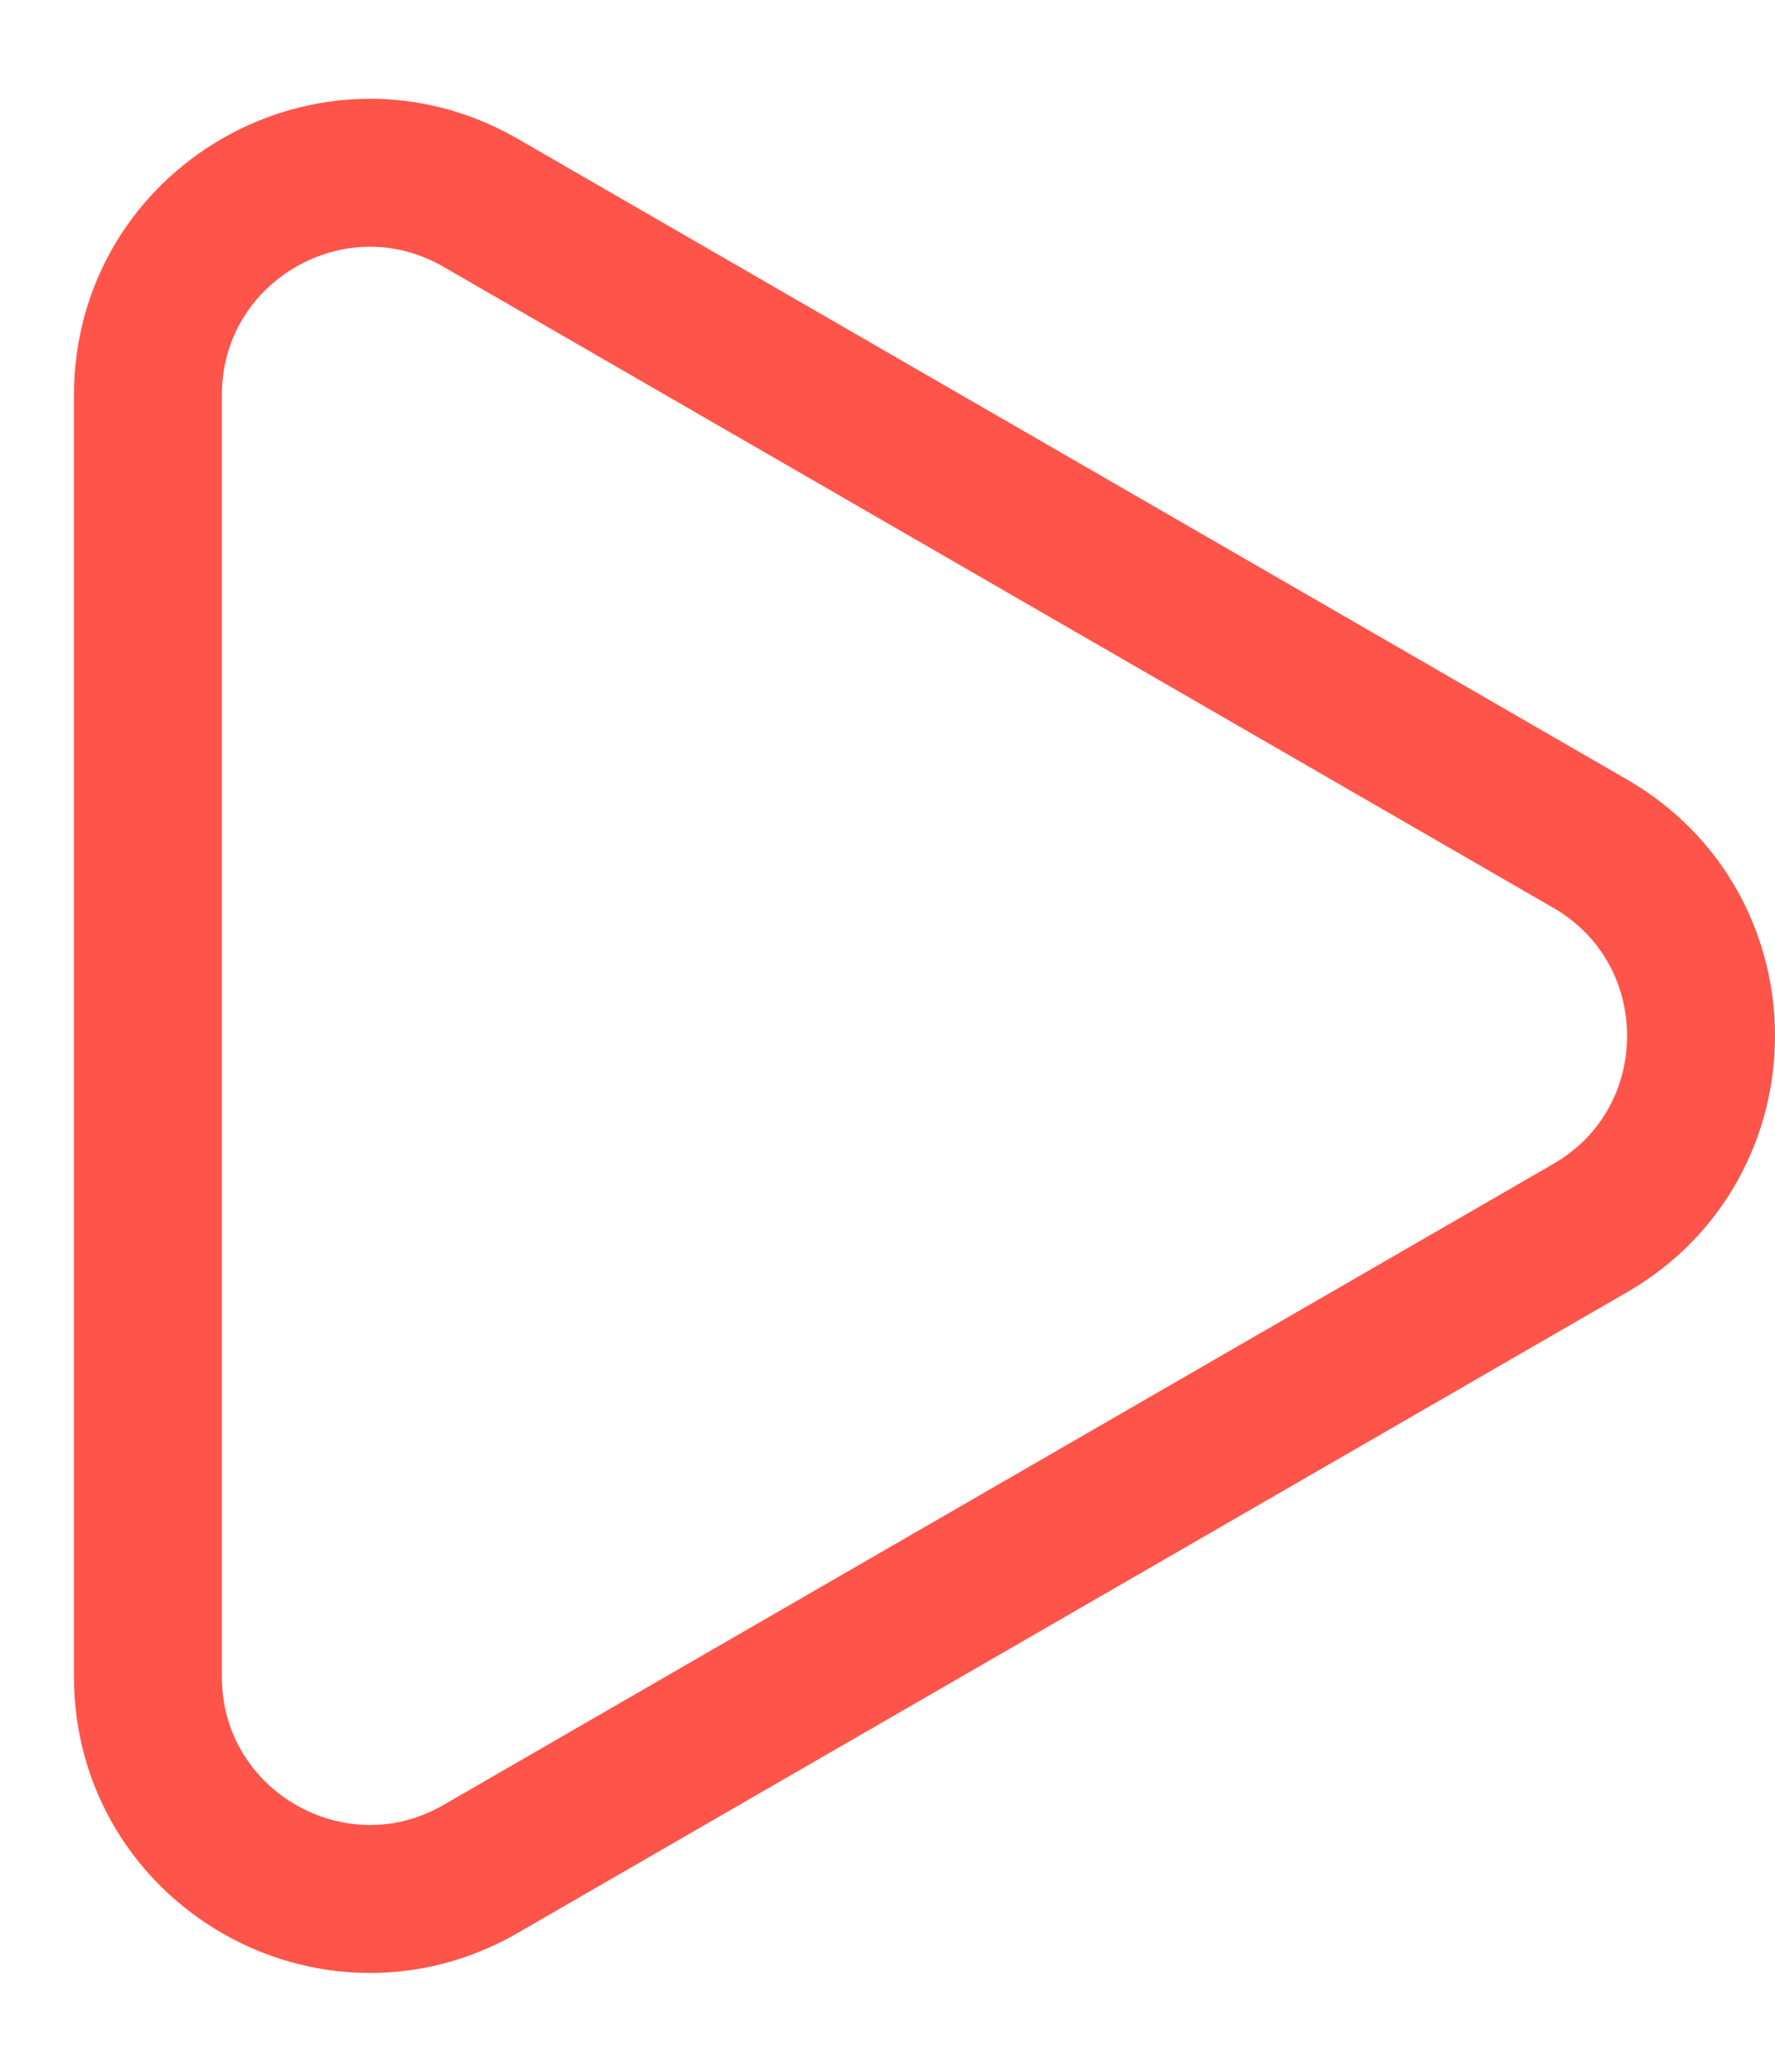 <?xml version="1.0" encoding="UTF-8"?> <svg xmlns="http://www.w3.org/2000/svg" width="12" height="14" viewBox="0 0 12 14" fill="none"> <path d="M10.75 8.299L3.25 12.629C2.25 13.207 1 12.485 1 11.33L1 2.67C1 1.515 2.25 0.793 3.25 1.371L10.75 5.701C11.75 6.278 11.75 7.722 10.75 8.299Z" stroke="#FF5449"></path> </svg> 